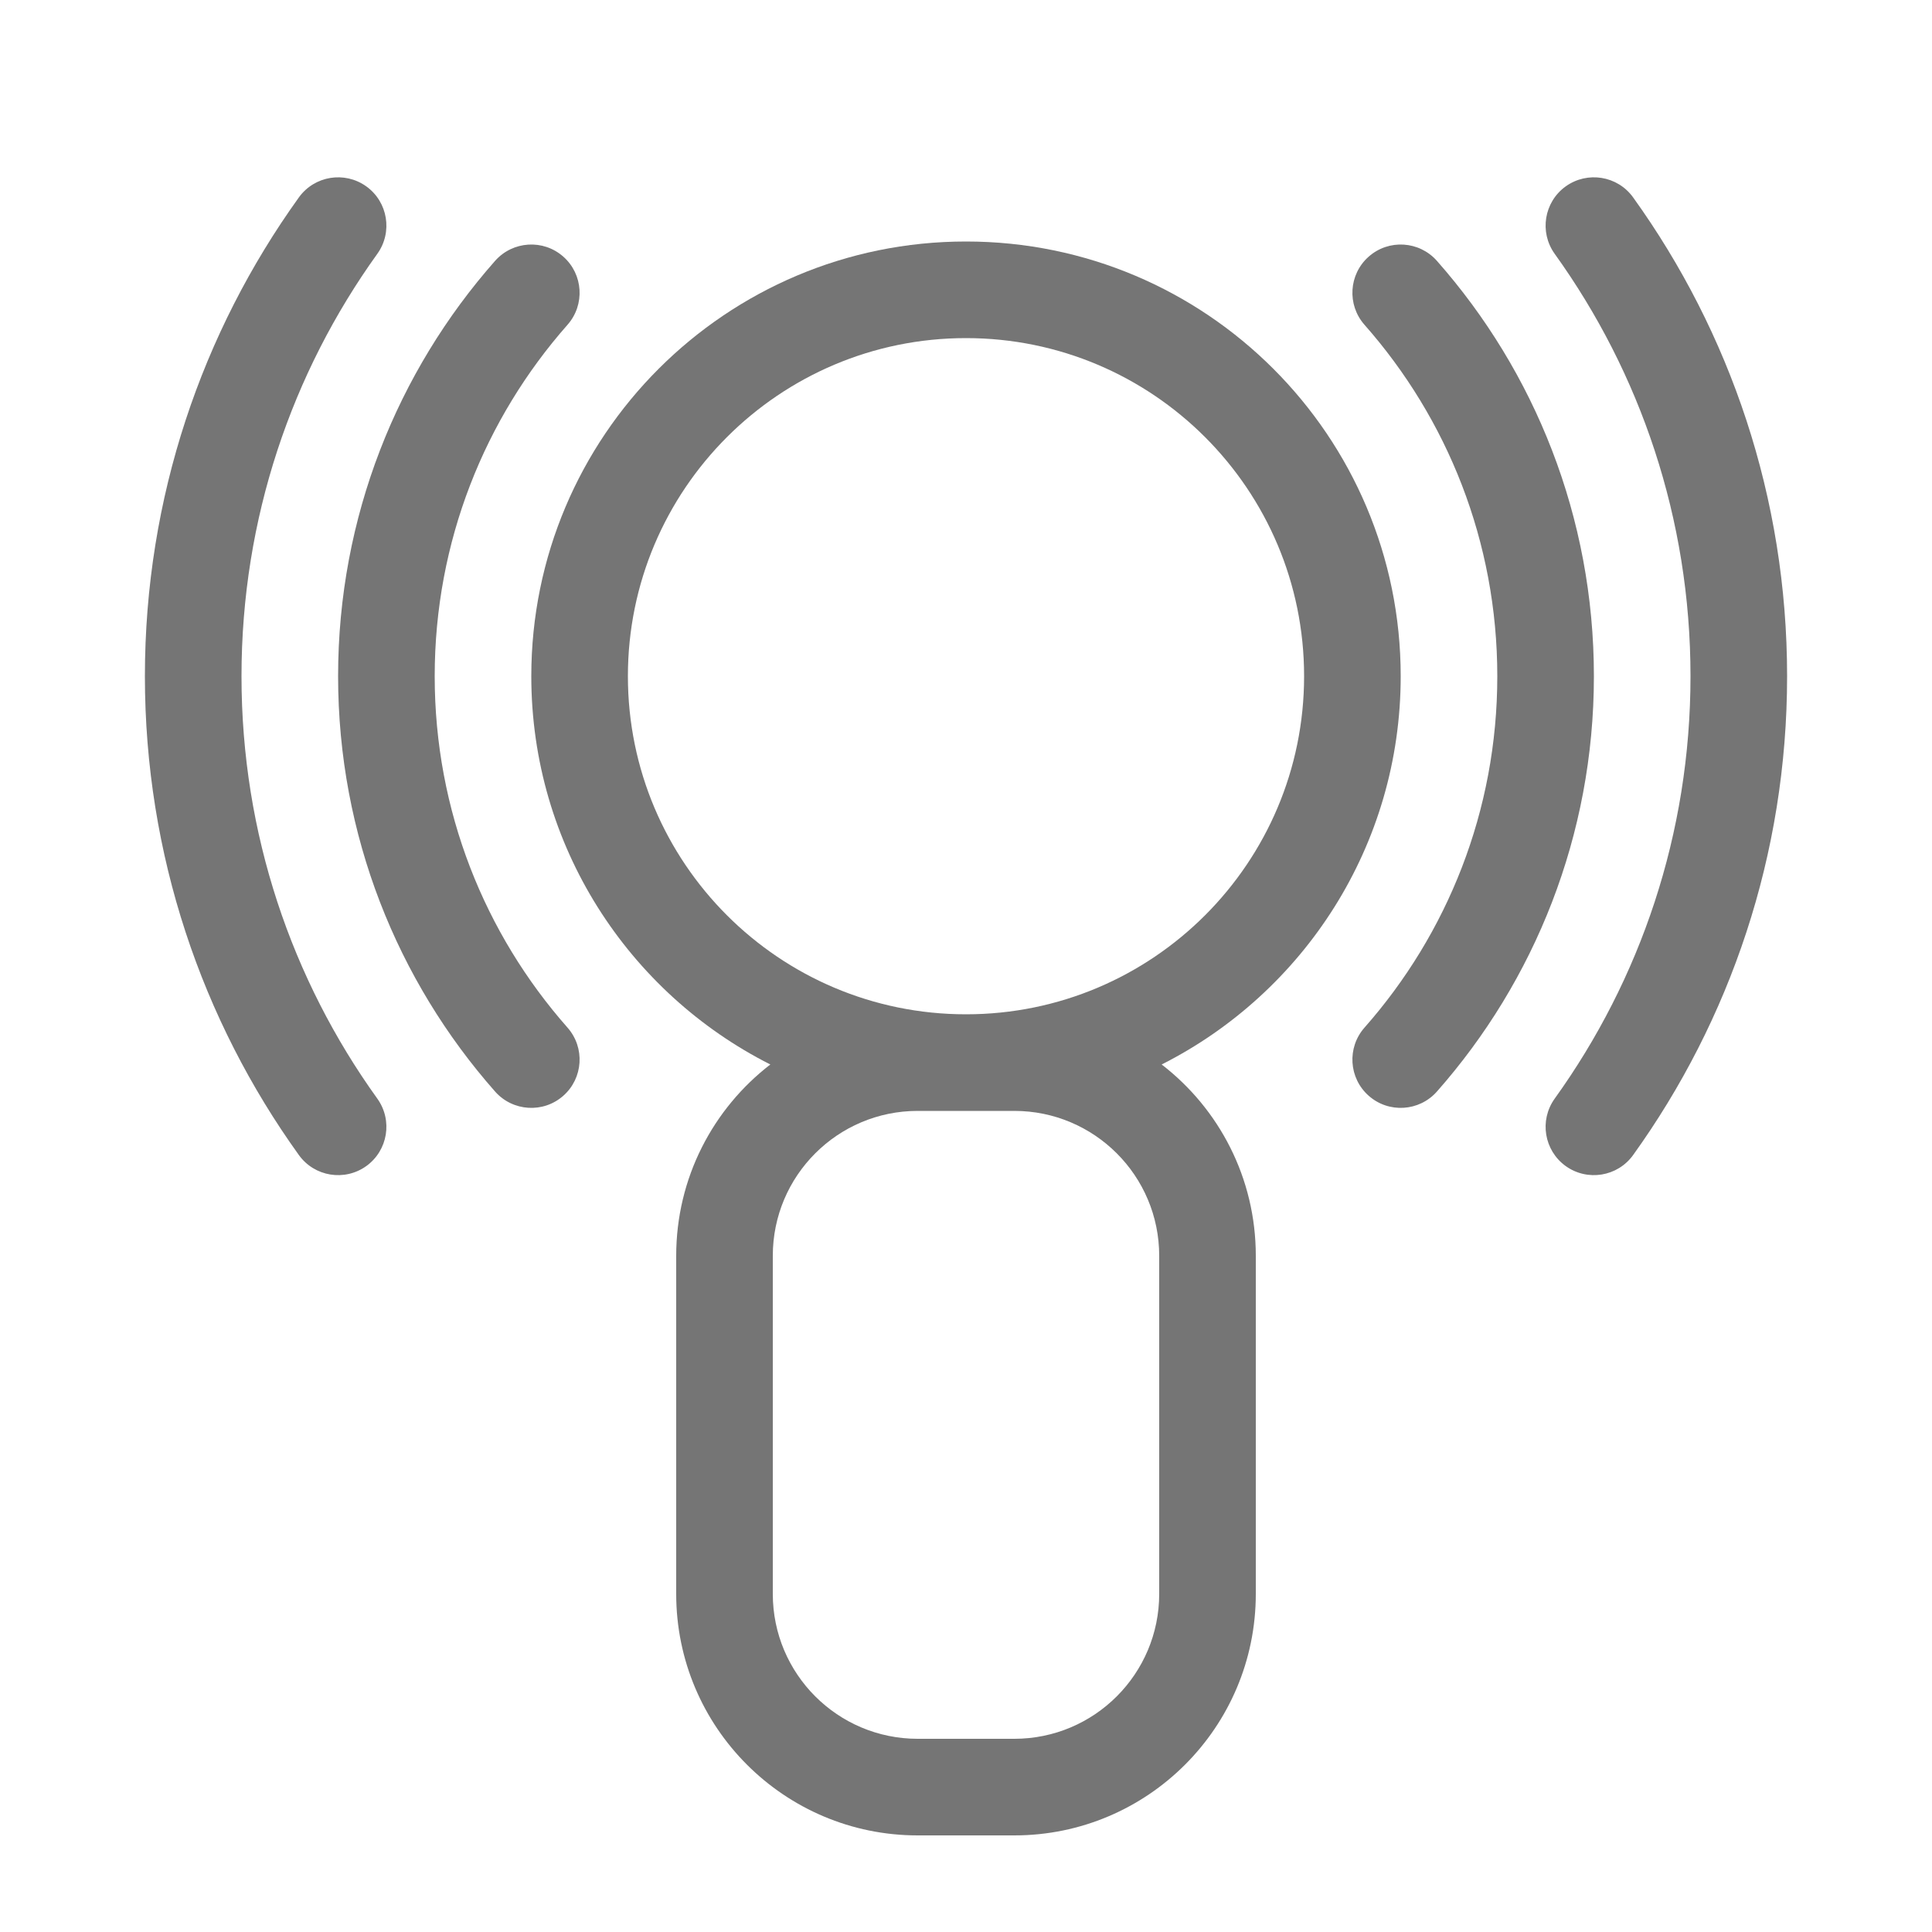 <svg width="40" height="40" viewBox="0 0 40 40" fill="none" xmlns="http://www.w3.org/2000/svg">
<path d="M33.812 4.087C33.49 3.639 32.865 3.537 32.416 3.859C31.968 4.181 31.866 4.806 32.188 5.255C33.958 7.717 35 10.735 35 14C35 17.265 33.958 20.284 32.188 22.746C31.866 23.195 31.968 23.819 32.416 24.142C32.865 24.464 33.49 24.362 33.812 23.914C35.818 21.123 37 17.698 37 14C37 10.303 35.818 6.878 33.812 4.087Z" fill="#757575"/>
<path d="M7.812 5.255C8.134 4.806 8.032 4.181 7.584 3.859C7.135 3.537 6.51 3.639 6.188 4.087C4.182 6.878 3 10.303 3 14C3 17.698 4.182 21.123 6.188 23.914C6.51 24.362 7.135 24.464 7.584 24.142C8.032 23.819 8.134 23.195 7.812 22.746C6.042 20.284 5 17.265 5 14C5 10.735 6.042 7.717 7.812 5.255Z" fill="#757575"/>
<path fill-rule="evenodd" clip-rule="evenodd" d="M24.051 22.039C26.987 20.556 29 17.513 29 14C29 9.03 24.971 5 20 5C15.029 5 11 9.03 11 14C11 17.513 13.013 20.556 15.949 22.039C14.763 22.953 14 24.387 14 26V33C14 35.761 16.239 38 19 38H21C23.761 38 26 35.761 26 33V26C26 24.387 25.237 22.953 24.051 22.039ZM13 14C13 10.134 16.134 7 20 7C23.866 7 27 10.134 27 14C27 17.866 23.866 21 20 21C16.134 21 13 17.866 13 14ZM19 23C17.343 23 16 24.343 16 26V33C16 34.657 17.343 36 19 36H21C22.657 36 24 34.657 24 33V26C24 24.343 22.657 23 21 23H19Z" fill="#757575"/>
<path d="M28.338 5.313C28.752 4.947 29.384 4.987 29.75 5.401C31.772 7.692 33 10.704 33 14C33 17.296 31.772 20.308 29.75 22.599C29.384 23.013 28.752 23.053 28.338 22.687C27.924 22.322 27.885 21.69 28.25 21.276C29.962 19.336 31 16.791 31 14C31 11.21 29.962 8.664 28.25 6.724C27.885 6.31 27.924 5.678 28.338 5.313Z" fill="#757575"/>
<path d="M11.662 5.313C12.076 5.678 12.115 6.31 11.75 6.724C10.038 8.664 9 11.21 9 14C9 16.791 10.038 19.336 11.75 21.276C12.115 21.69 12.076 22.322 11.662 22.687C11.248 23.053 10.616 23.013 10.25 22.599C8.228 20.308 7 17.296 7 14C7 10.704 8.228 7.692 10.25 5.401C10.616 4.987 11.248 4.947 11.662 5.313Z" fill="#757575"/>
</svg>
